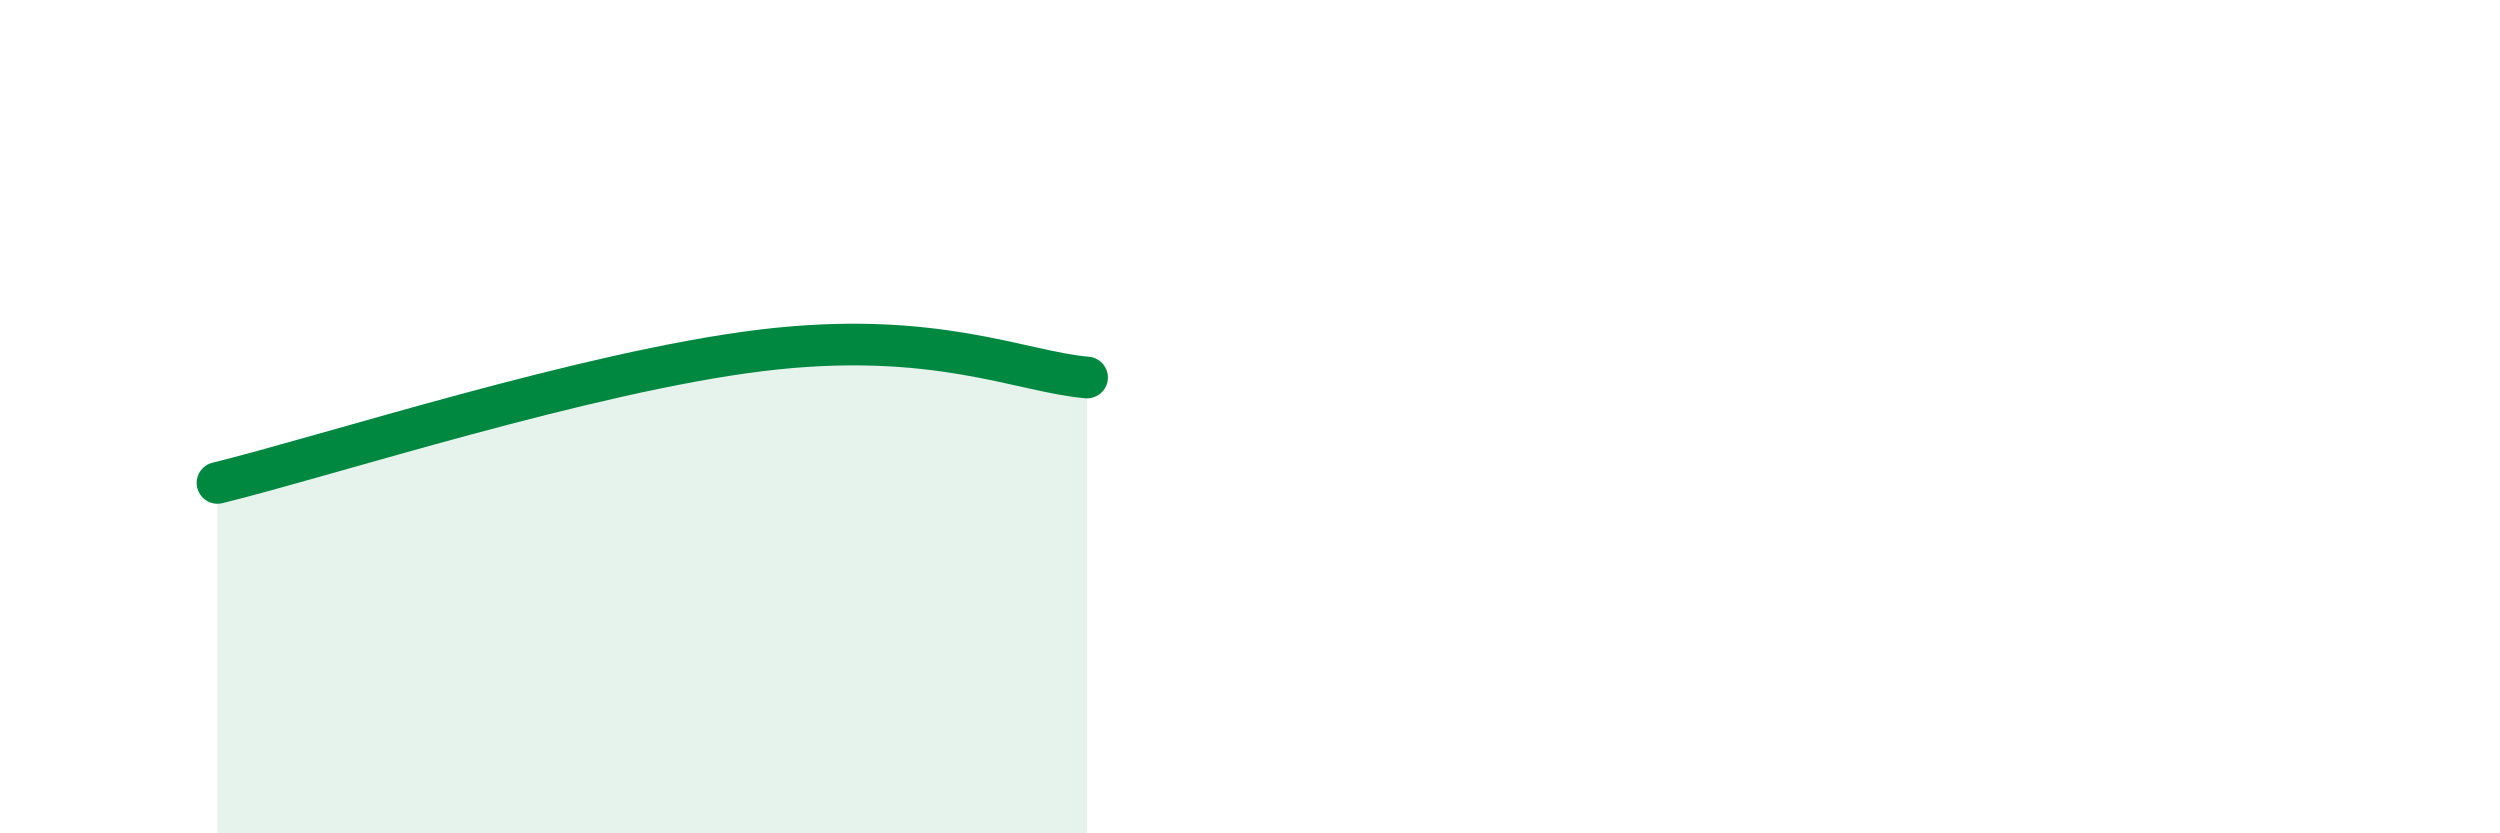 
    <svg width="60" height="20" viewBox="0 0 60 20" xmlns="http://www.w3.org/2000/svg">
      <path
        d="M 5.22,11.59 C 7.83,10.95 14.09,8.92 18.26,8.41 C 22.43,7.9 24.52,8.93 26.09,9.06L26.09 20L5.22 20Z"
        fill="#008740"
        opacity="0.1"
        stroke-linecap="round"
        stroke-linejoin="round"
      />
      <path
        d="M 5.22,11.59 C 7.83,10.95 14.09,8.92 18.26,8.41 C 22.43,7.9 24.52,8.93 26.09,9.06"
        stroke="#008740"
        stroke-width="1"
        fill="none"
        stroke-linecap="round"
        stroke-linejoin="round"
      />
    </svg>
  